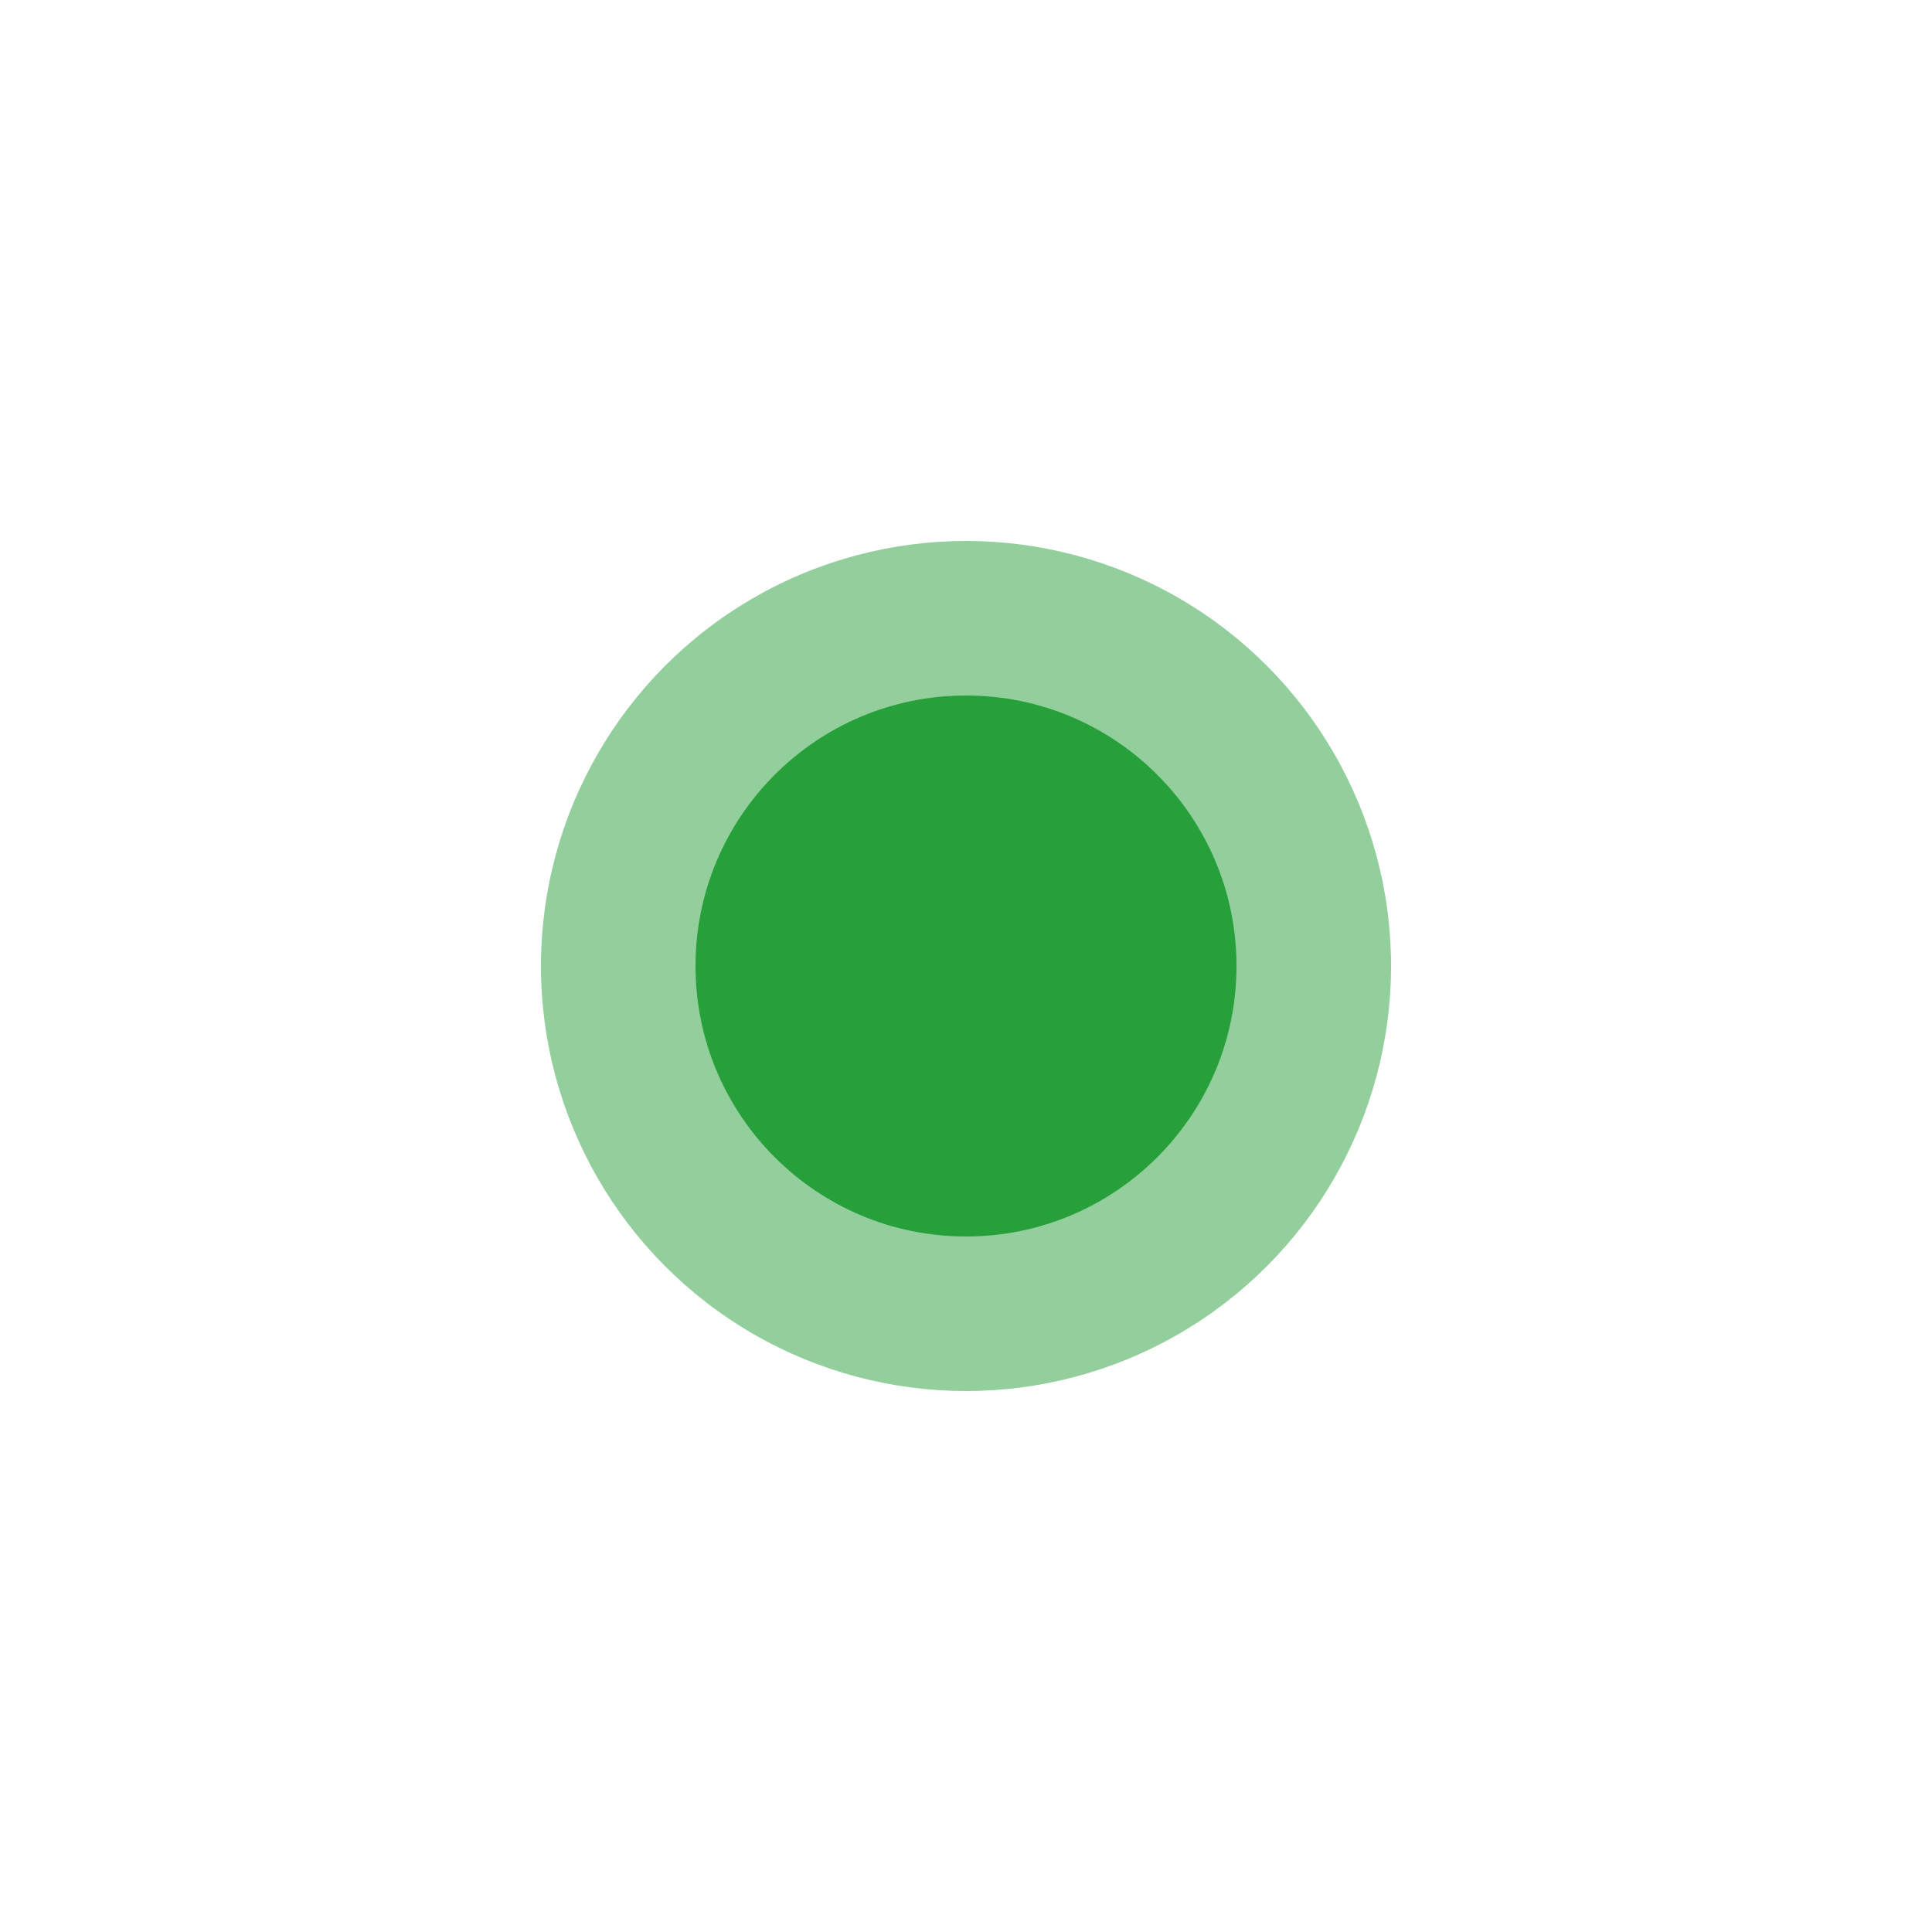 <?xml version="1.0" encoding="UTF-8"?> <svg xmlns="http://www.w3.org/2000/svg" width="25" height="25" viewBox="0 0 25 25" fill="none"> <g opacity="0.5" filter="url(#filter0_f_869_640)"> <circle cx="12.5" cy="12.5" r="5.5" fill="#279F3A"></circle> </g> <circle cx="12.5" cy="12.5" r="3.5" fill="#279F3A"></circle> <defs> <filter id="filter0_f_869_640" x="0" y="0" width="25" height="25" filterUnits="userSpaceOnUse" color-interpolation-filters="sRGB"> <feFlood flood-opacity="0" result="BackgroundImageFix"></feFlood> <feBlend mode="normal" in="SourceGraphic" in2="BackgroundImageFix" result="shape"></feBlend> <feGaussianBlur stdDeviation="3.5" result="effect1_foregroundBlur_869_640"></feGaussianBlur> </filter> </defs> </svg> 